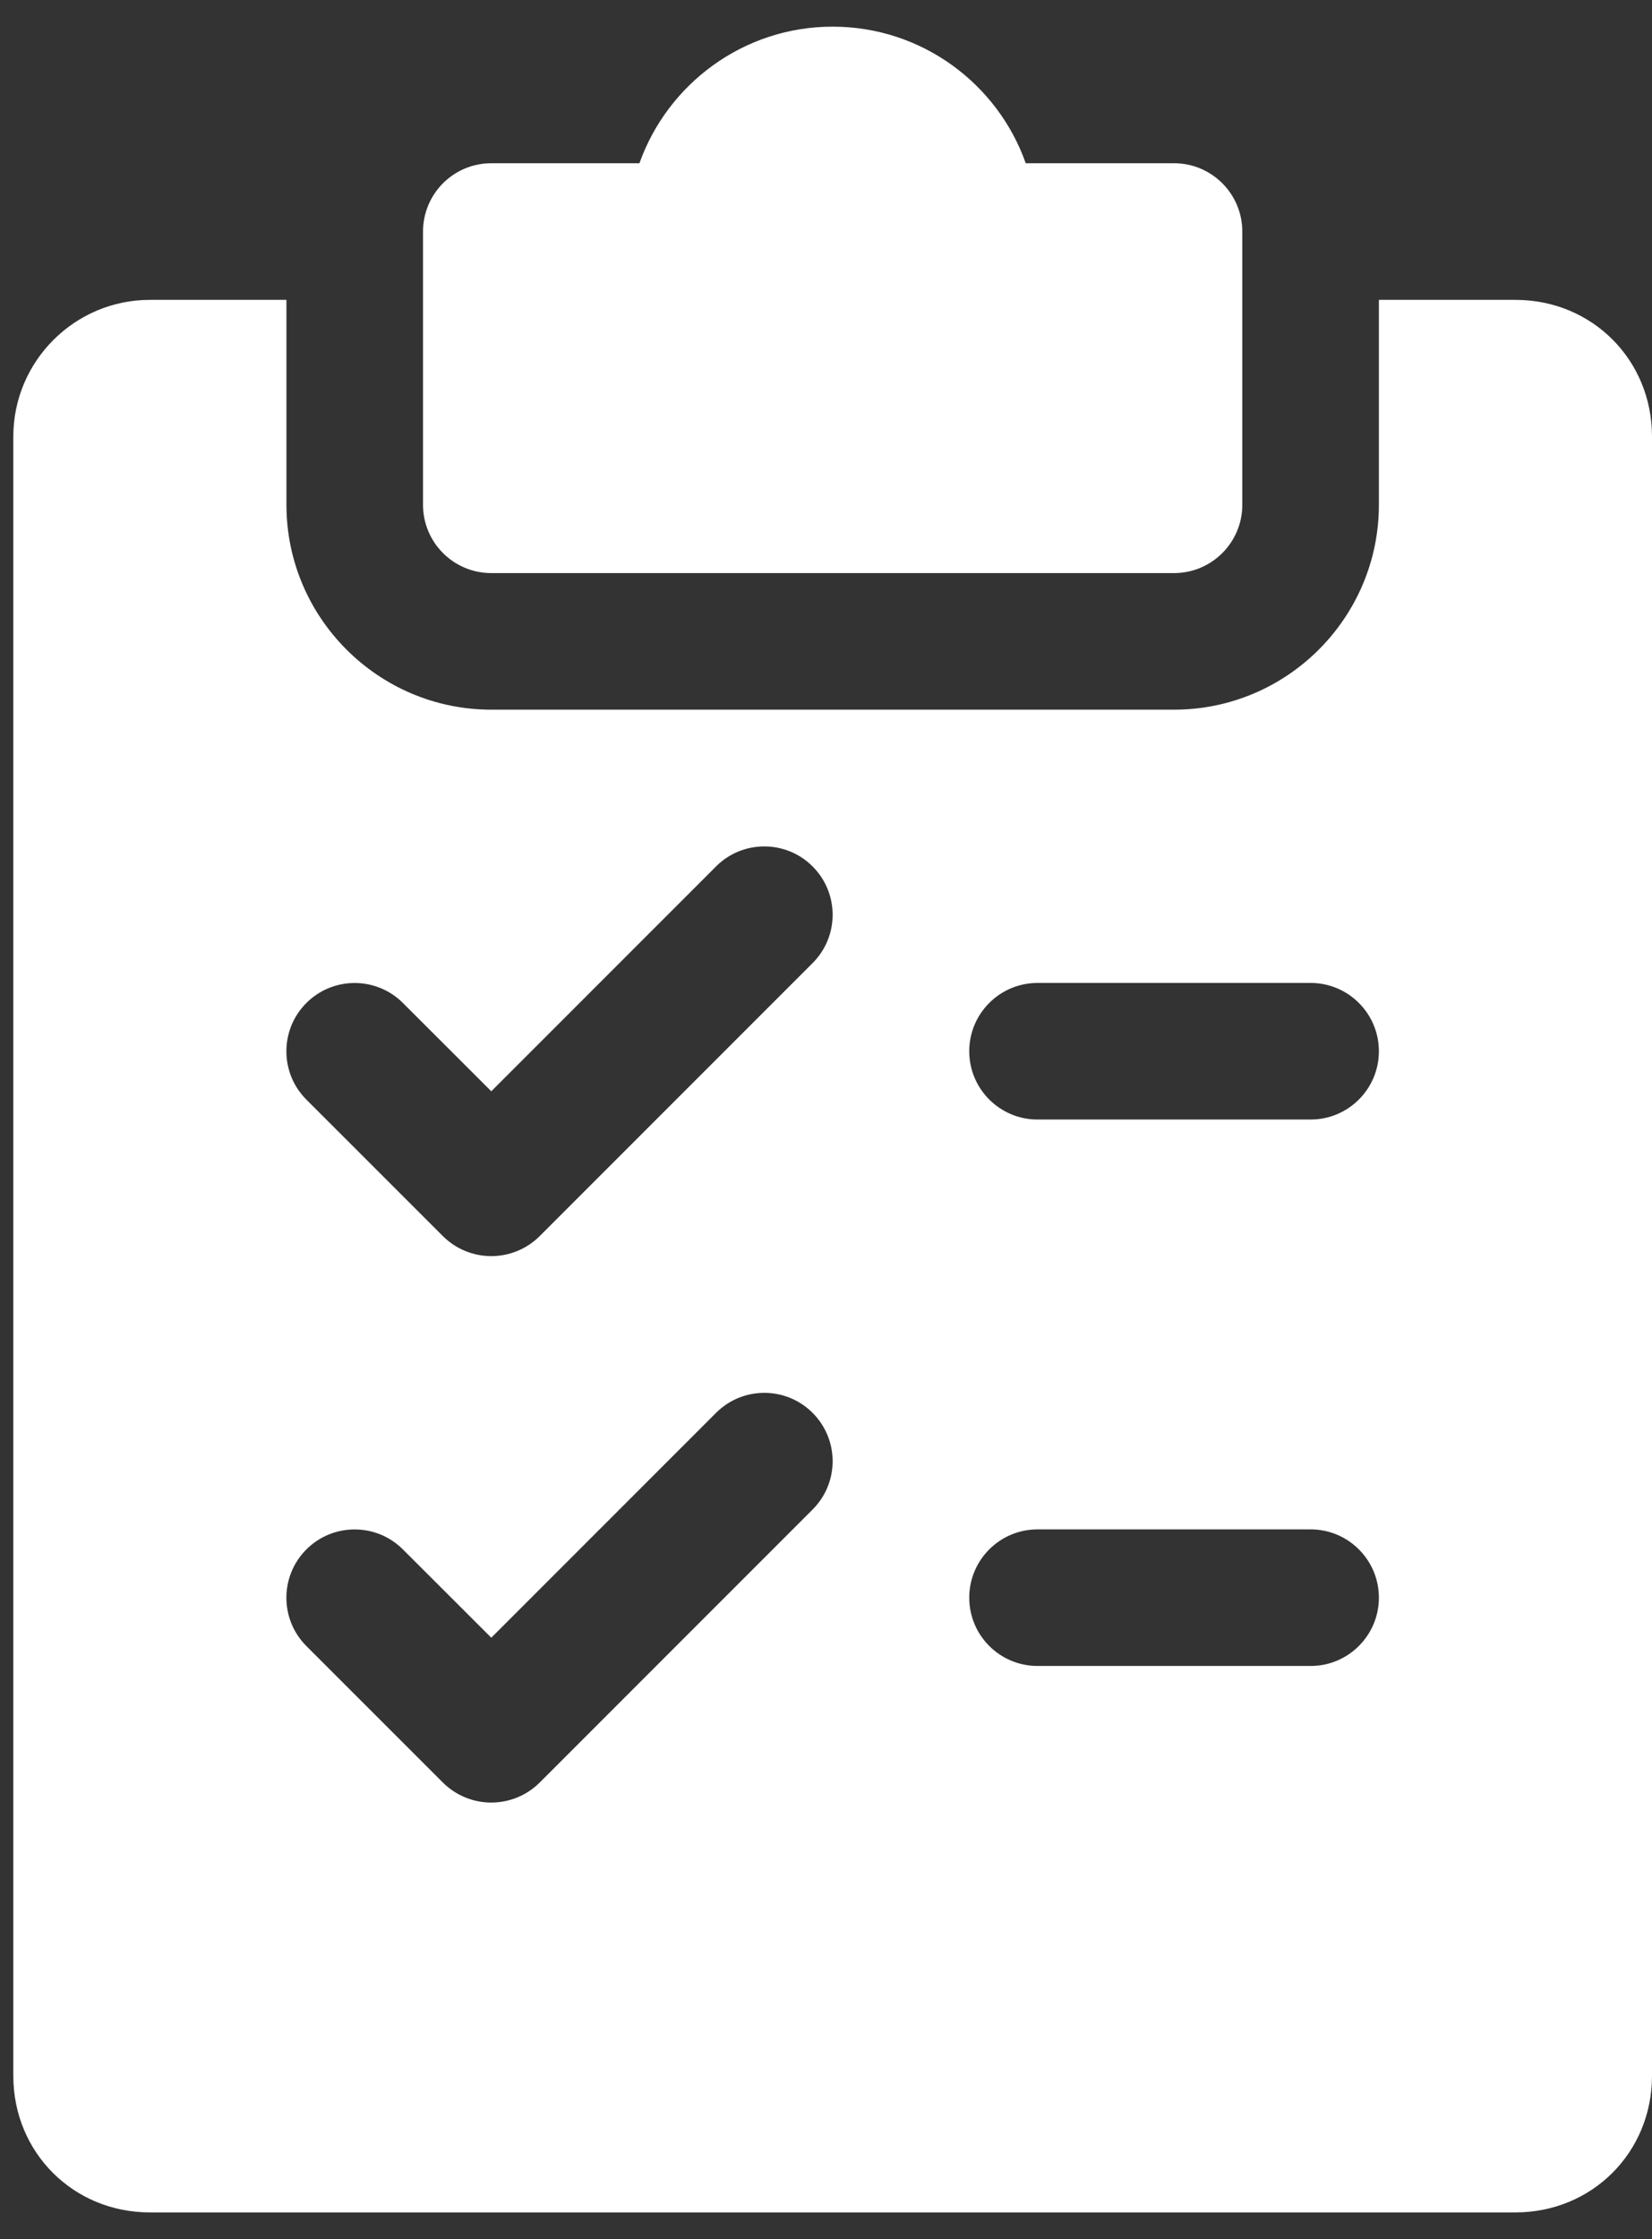 <?xml version="1.0" encoding="UTF-8"?>
<svg xmlns="http://www.w3.org/2000/svg" xmlns:xlink="http://www.w3.org/1999/xlink" width="31px" height="42px" viewBox="0 0 31 42" version="1.1">
  <rect x="0" y="0" width="31" height="42" fill="#333333" stroke="none"/>
  <title>shopping-list</title>
  <g id="Academie" stroke="none" stroke-width="1" fill="none" fill-rule="evenodd">
    <g id="Kennisbank-overzicht" transform="translate(-401, -1031)" fill="#FFFFFF" fill-rule="nonzero">
      <g id="shopping-list" transform="translate(401.25, 1031.5)">
        <path d="M21.781,2.562 L18.998,2.562 C18.471,1.071 17.046,0 15.375,0 C13.704,0 12.28,1.071 11.749,2.562 L8.969,2.562 C8.261,2.562 7.688,3.136 7.688,3.844 L7.688,8.969 C7.688,9.676 8.261,10.25 8.969,10.25 L21.781,10.25 C22.488,10.25 23.062,9.676 23.062,8.969 L23.062,3.844 C23.062,3.136 22.488,2.562 21.781,2.562 Z" id="Path"></path>
        <path d="M28.188,5.125 L25.625,5.125 L25.625,8.969 C25.625,11.088 23.9,12.812 21.781,12.812 L8.969,12.812 C6.85,12.812 5.125,11.088 5.125,8.969 L5.125,5.125 L2.562,5.125 C1.151,5.125 0,6.276 0,7.688 L0,38.438 C0,39.875 1.125,41 2.562,41 L28.188,41 C29.625,41 30.75,39.875 30.75,38.438 L30.75,7.688 C30.75,6.25 29.625,5.125 28.188,5.125 Z M15.001,27.813 L9.876,32.938 C9.625,33.187 9.297,33.312 8.969,33.312 C8.641,33.312 8.313,33.187 8.062,32.938 L5.499,30.376 C4.999,29.876 4.999,29.064 5.499,28.564 C5.999,28.064 6.811,28.064 7.311,28.564 L8.969,30.22 L13.187,26.002 C13.686,25.502 14.499,25.502 14.998,26.002 C15.498,26.501 15.501,27.311 15.001,27.813 Z M15.001,17.563 L9.876,22.688 C9.625,22.937 9.297,23.062 8.969,23.062 C8.641,23.062 8.313,22.937 8.062,22.688 L5.499,20.126 C4.999,19.626 4.999,18.814 5.499,18.314 C5.999,17.814 6.811,17.814 7.311,18.314 L8.969,19.97 L13.187,15.752 C13.686,15.252 14.499,15.252 14.998,15.752 C15.498,16.251 15.501,17.061 15.001,17.563 Z M24.344,30.75 L19.219,30.75 C18.512,30.75 17.938,30.176 17.938,29.469 C17.938,28.762 18.512,28.188 19.219,28.188 L24.344,28.188 C25.051,28.188 25.625,28.762 25.625,29.469 C25.625,30.176 25.051,30.75 24.344,30.75 Z M24.344,20.5 L19.219,20.5 C18.512,20.5 17.938,19.926 17.938,19.219 C17.938,18.512 18.512,17.938 19.219,17.938 L24.344,17.938 C25.051,17.938 25.625,18.512 25.625,19.219 C25.625,19.926 25.051,20.5 24.344,20.5 Z" id="Shape"></path>
      </g>
    </g>
  </g>
</svg>
